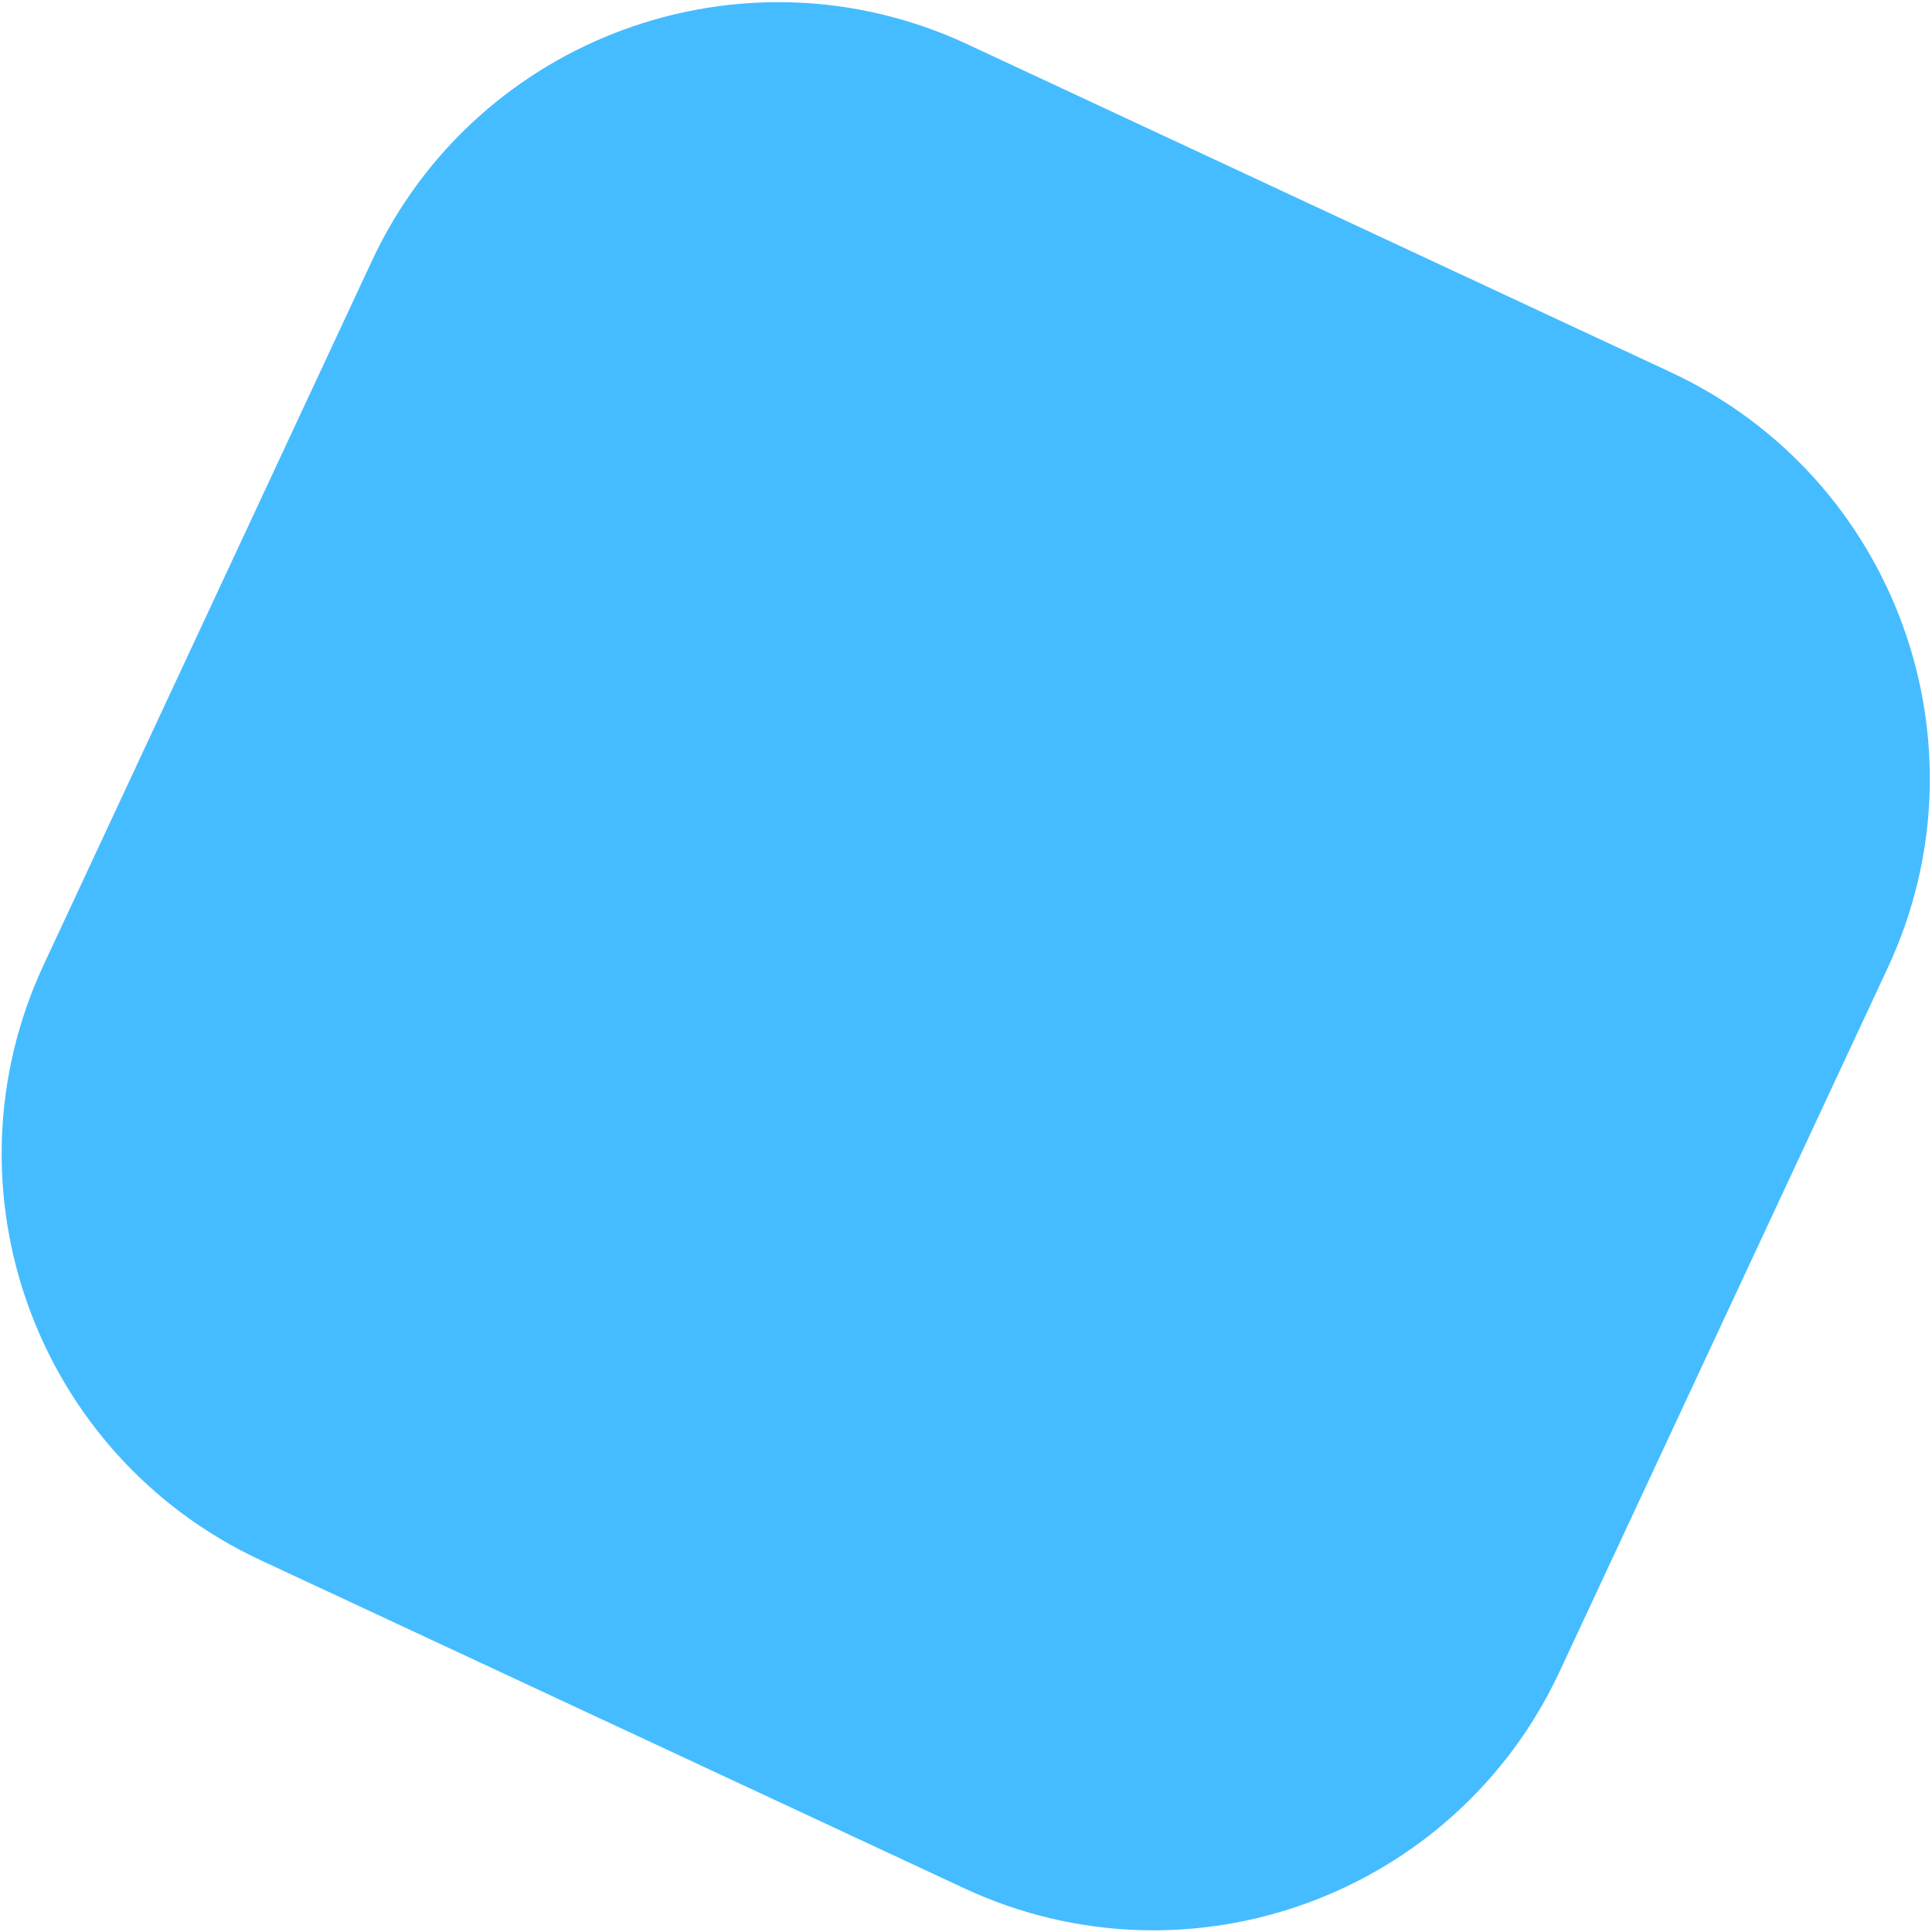 <svg width="505" height="505" viewBox="0 0 505 505" fill="none" xmlns="http://www.w3.org/2000/svg">
<g clip-path="url(#clip0_2485_26070)">
<path d="M68.09 407.797C9.462 380.458 -15.904 310.768 11.435 252.139L97.199 68.219C124.537 9.591 194.228 -15.774 252.856 11.565L436.776 97.328C495.405 124.667 520.77 194.357 493.431 252.986L407.668 436.906C380.329 495.534 310.638 520.899 252.01 493.56L68.09 407.797Z" fill="#45BCFF"/>
</g>
<defs>
<clipPath id="clip0_2485_26070">
<rect width="504" height="504" fill="white" transform="translate(0.433 0.562)"/>
</clipPath>
</defs>
</svg>
